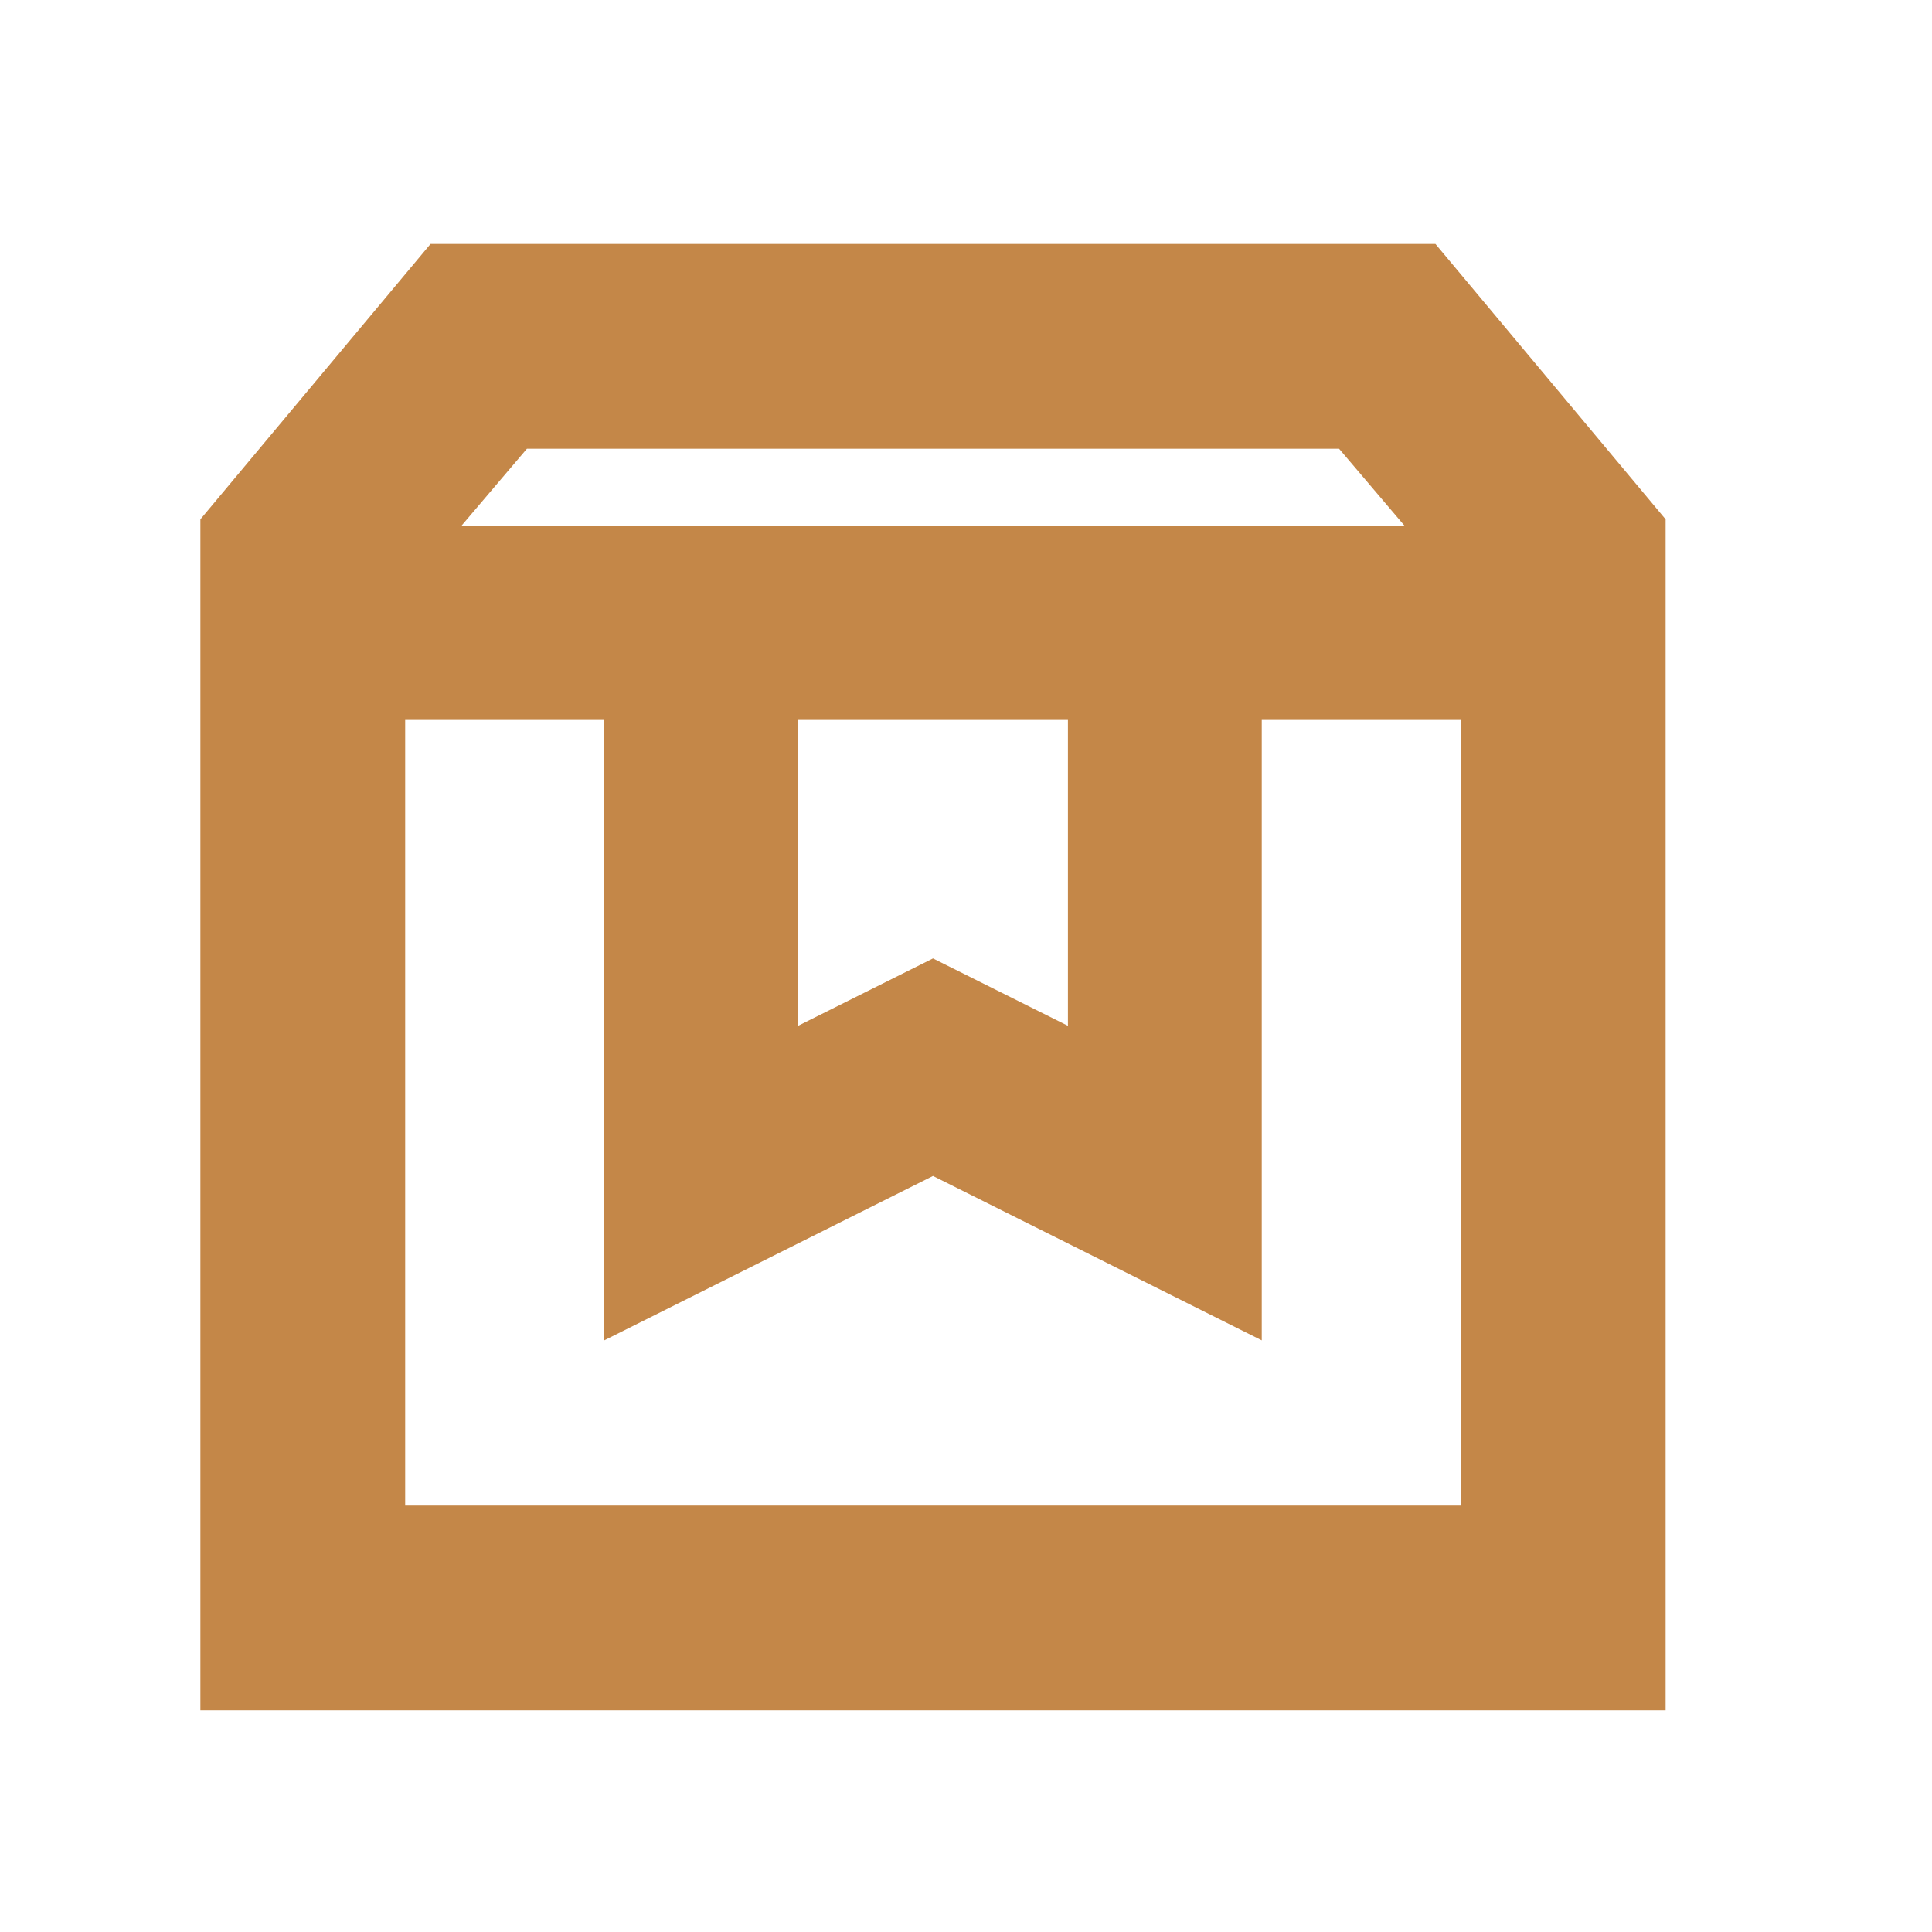 <svg width="25" height="25" viewBox="0 0 25 25" fill="none" xmlns="http://www.w3.org/2000/svg">
<mask id="mask0_182_218" style="mask-type:alpha" maskUnits="userSpaceOnUse" x="0" y="0" width="25" height="25">
<rect x="0.073" y="0.652" width="24" height="24" fill="#C48748"/>
</mask>
<g mask="url(#mask0_182_218)">
<path d="M5.243 9.316V19.482H18.904V9.316H16.327V17.344L12.073 15.217L7.819 17.344V9.316H5.243ZM2.593 22.132V6.72L5.571 3.157H18.575L21.553 6.72V22.132H2.593ZM5.968 6.807H18.178L17.328 5.807H6.818L5.968 6.807ZM10.327 9.316V13.274L12.073 12.402L13.819 13.274V9.316H10.327Z" fill="#C48748"/>
</g>
</svg>
